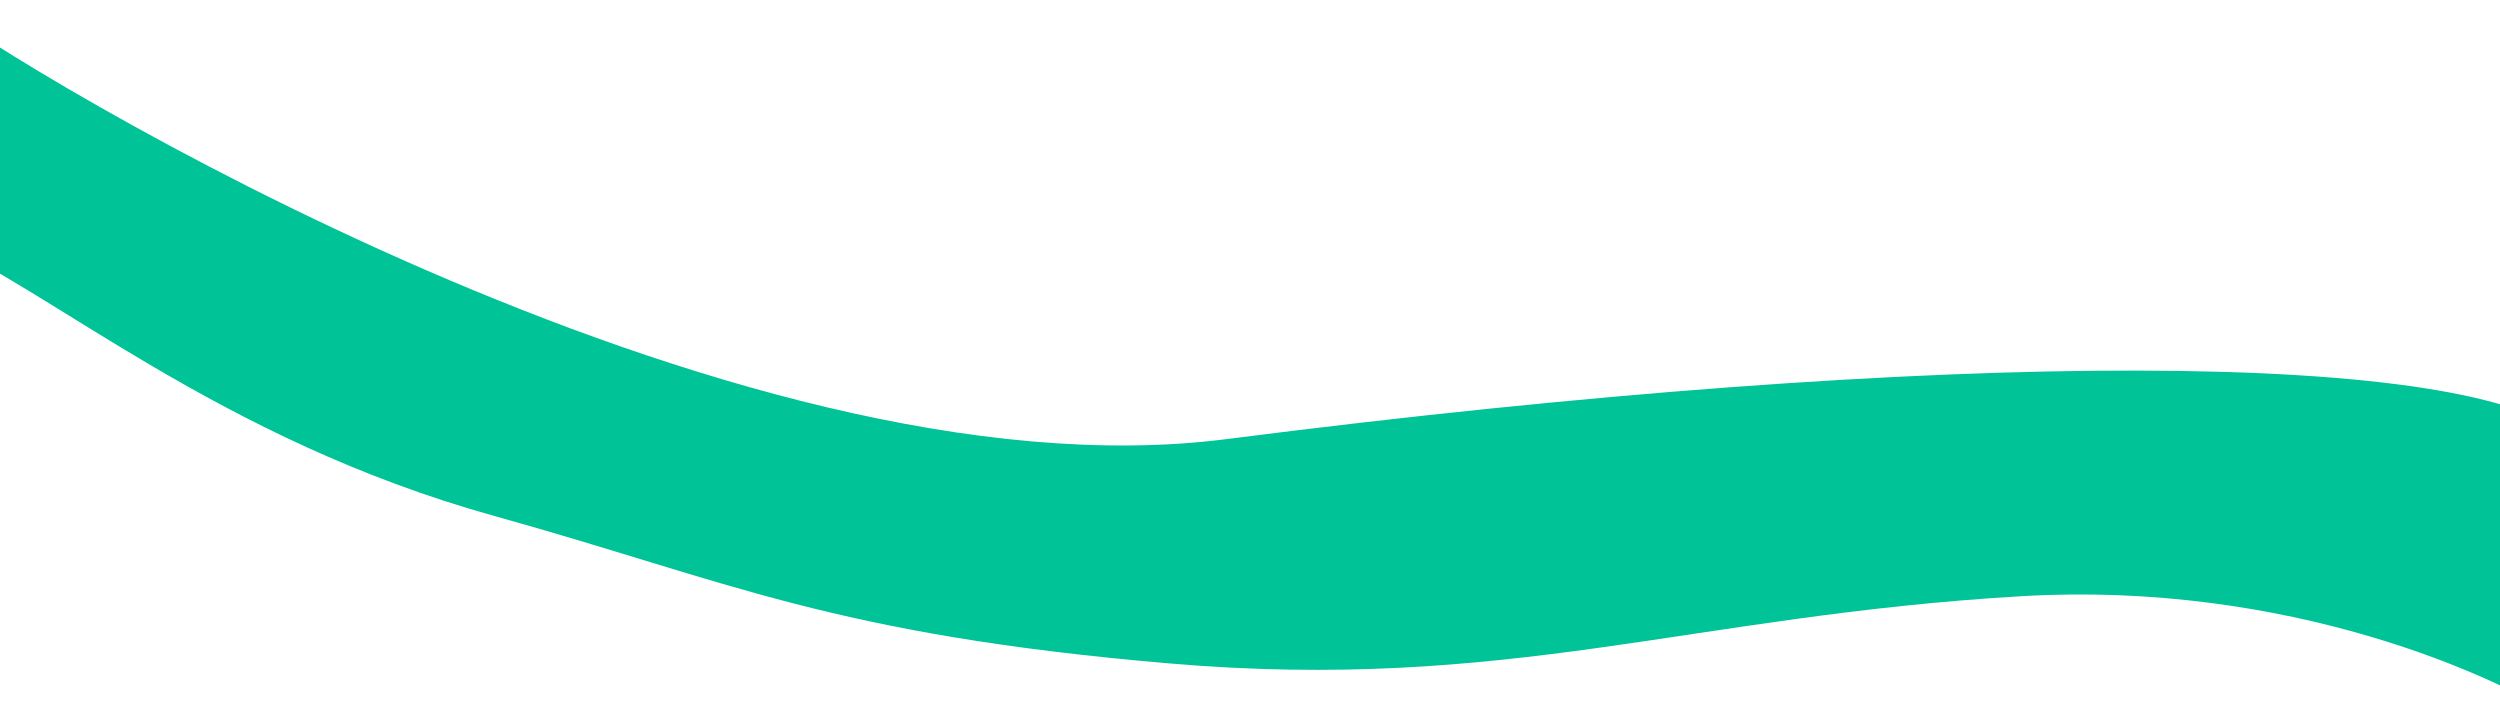 <svg xmlns="http://www.w3.org/2000/svg" width="390" height="113" fill="none" viewBox="0 0 390 113">
  <path fill="#00C497" d="M191.35 68.5C113.8 78.44 3.08 11-11 0v37c18.6 7.83 45 31.5 88.14 43.5 36.63 10.19 52.67 18.5 105.34 23 52.68 4.5 81.36-7.5 133-10.5 41.3-2.4 74.22 12.33 85.52 20V68.5c-14.08-14-96.5-14.5-209.65 0Z"/>
</svg>